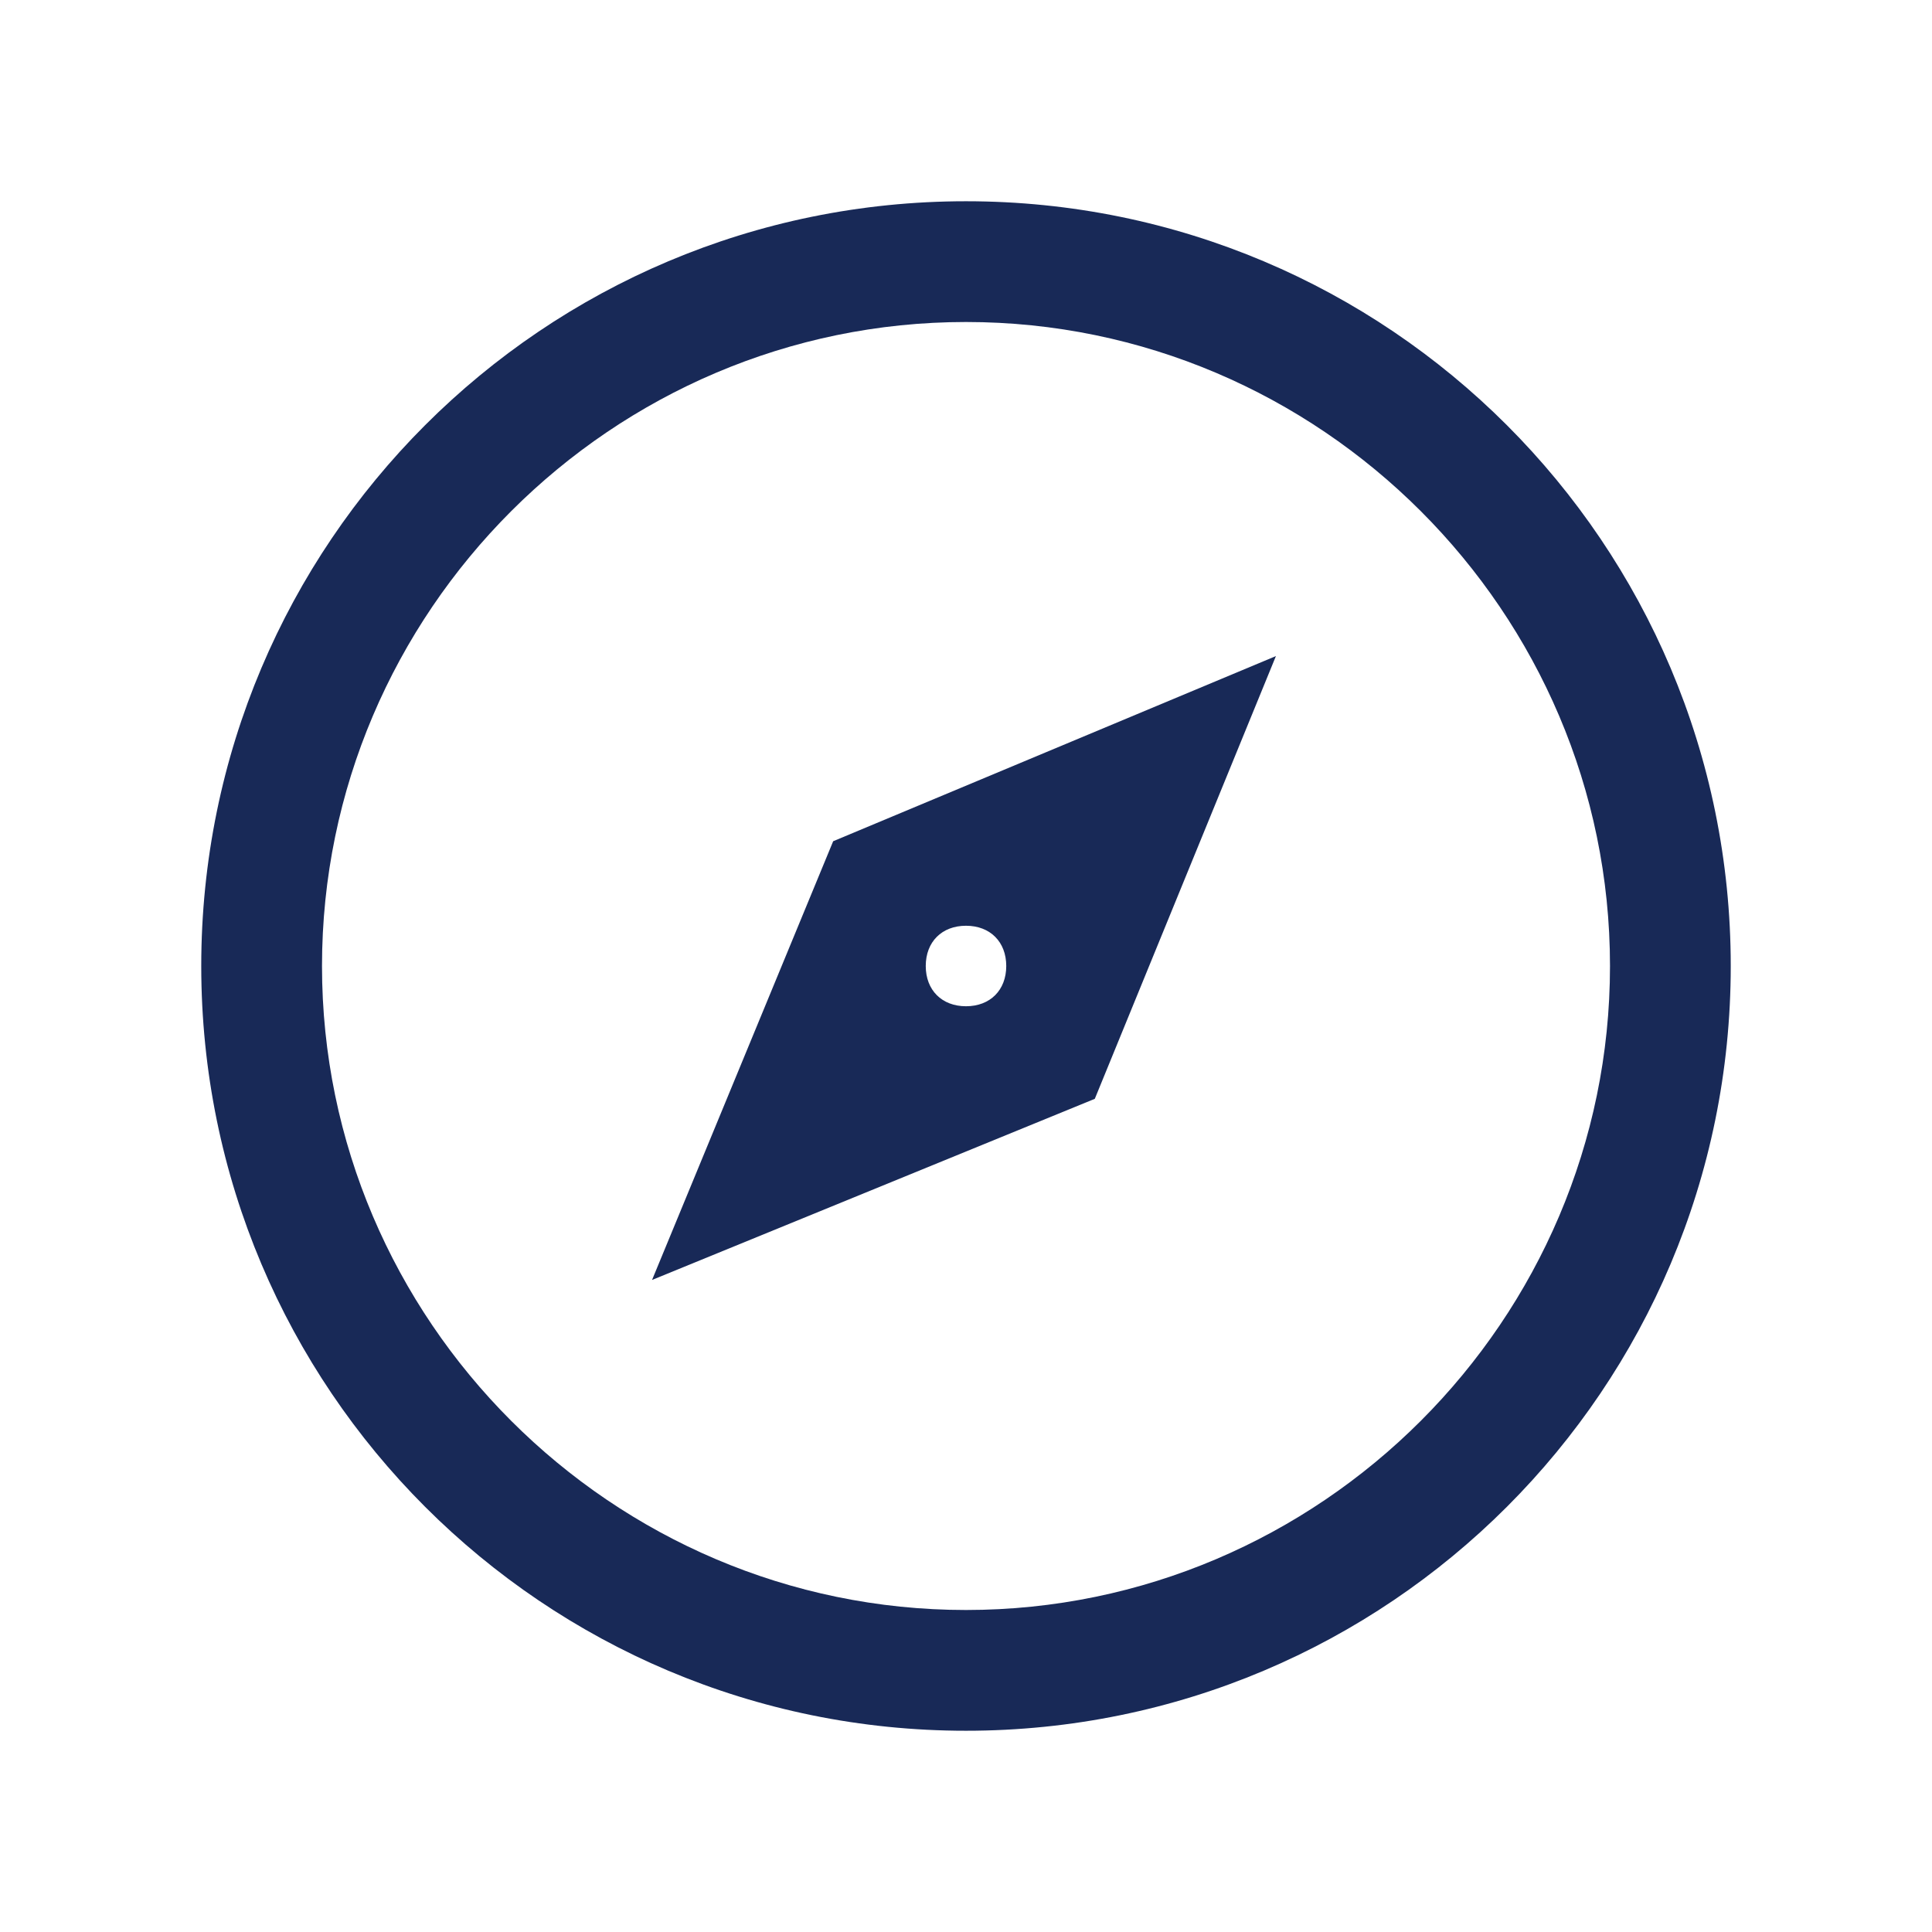 <svg width="96" height="96" xmlns="http://www.w3.org/2000/svg" xmlns:xlink="http://www.w3.org/1999/xlink" xml:space="preserve" overflow="hidden"><g transform="translate(-688 -572)"><path d="M736 582C715 582 698 599 698 620 698 641 715 658 736 658 757 658 774 641 774 620 774 599 757 582 736 582ZM736 588C753.6 588 768 602.4 768 620 768 637.6 753.6 652 736 652 718.4 652 704 637.6 704 620 704 602.4 718.4 588 736 588" fill="#182957"/><path d="M720.4 635.6 742.4 626.6 751.4 604.6 729.4 613.8 720.4 635.6ZM736 618C737.2 618 738 618.8 738 620 738 621.2 737.2 622 736 622 734.8 622 734 621.2 734 620 734 618.8 734.8 618 736 618" fill="#182957"/></g></svg>
